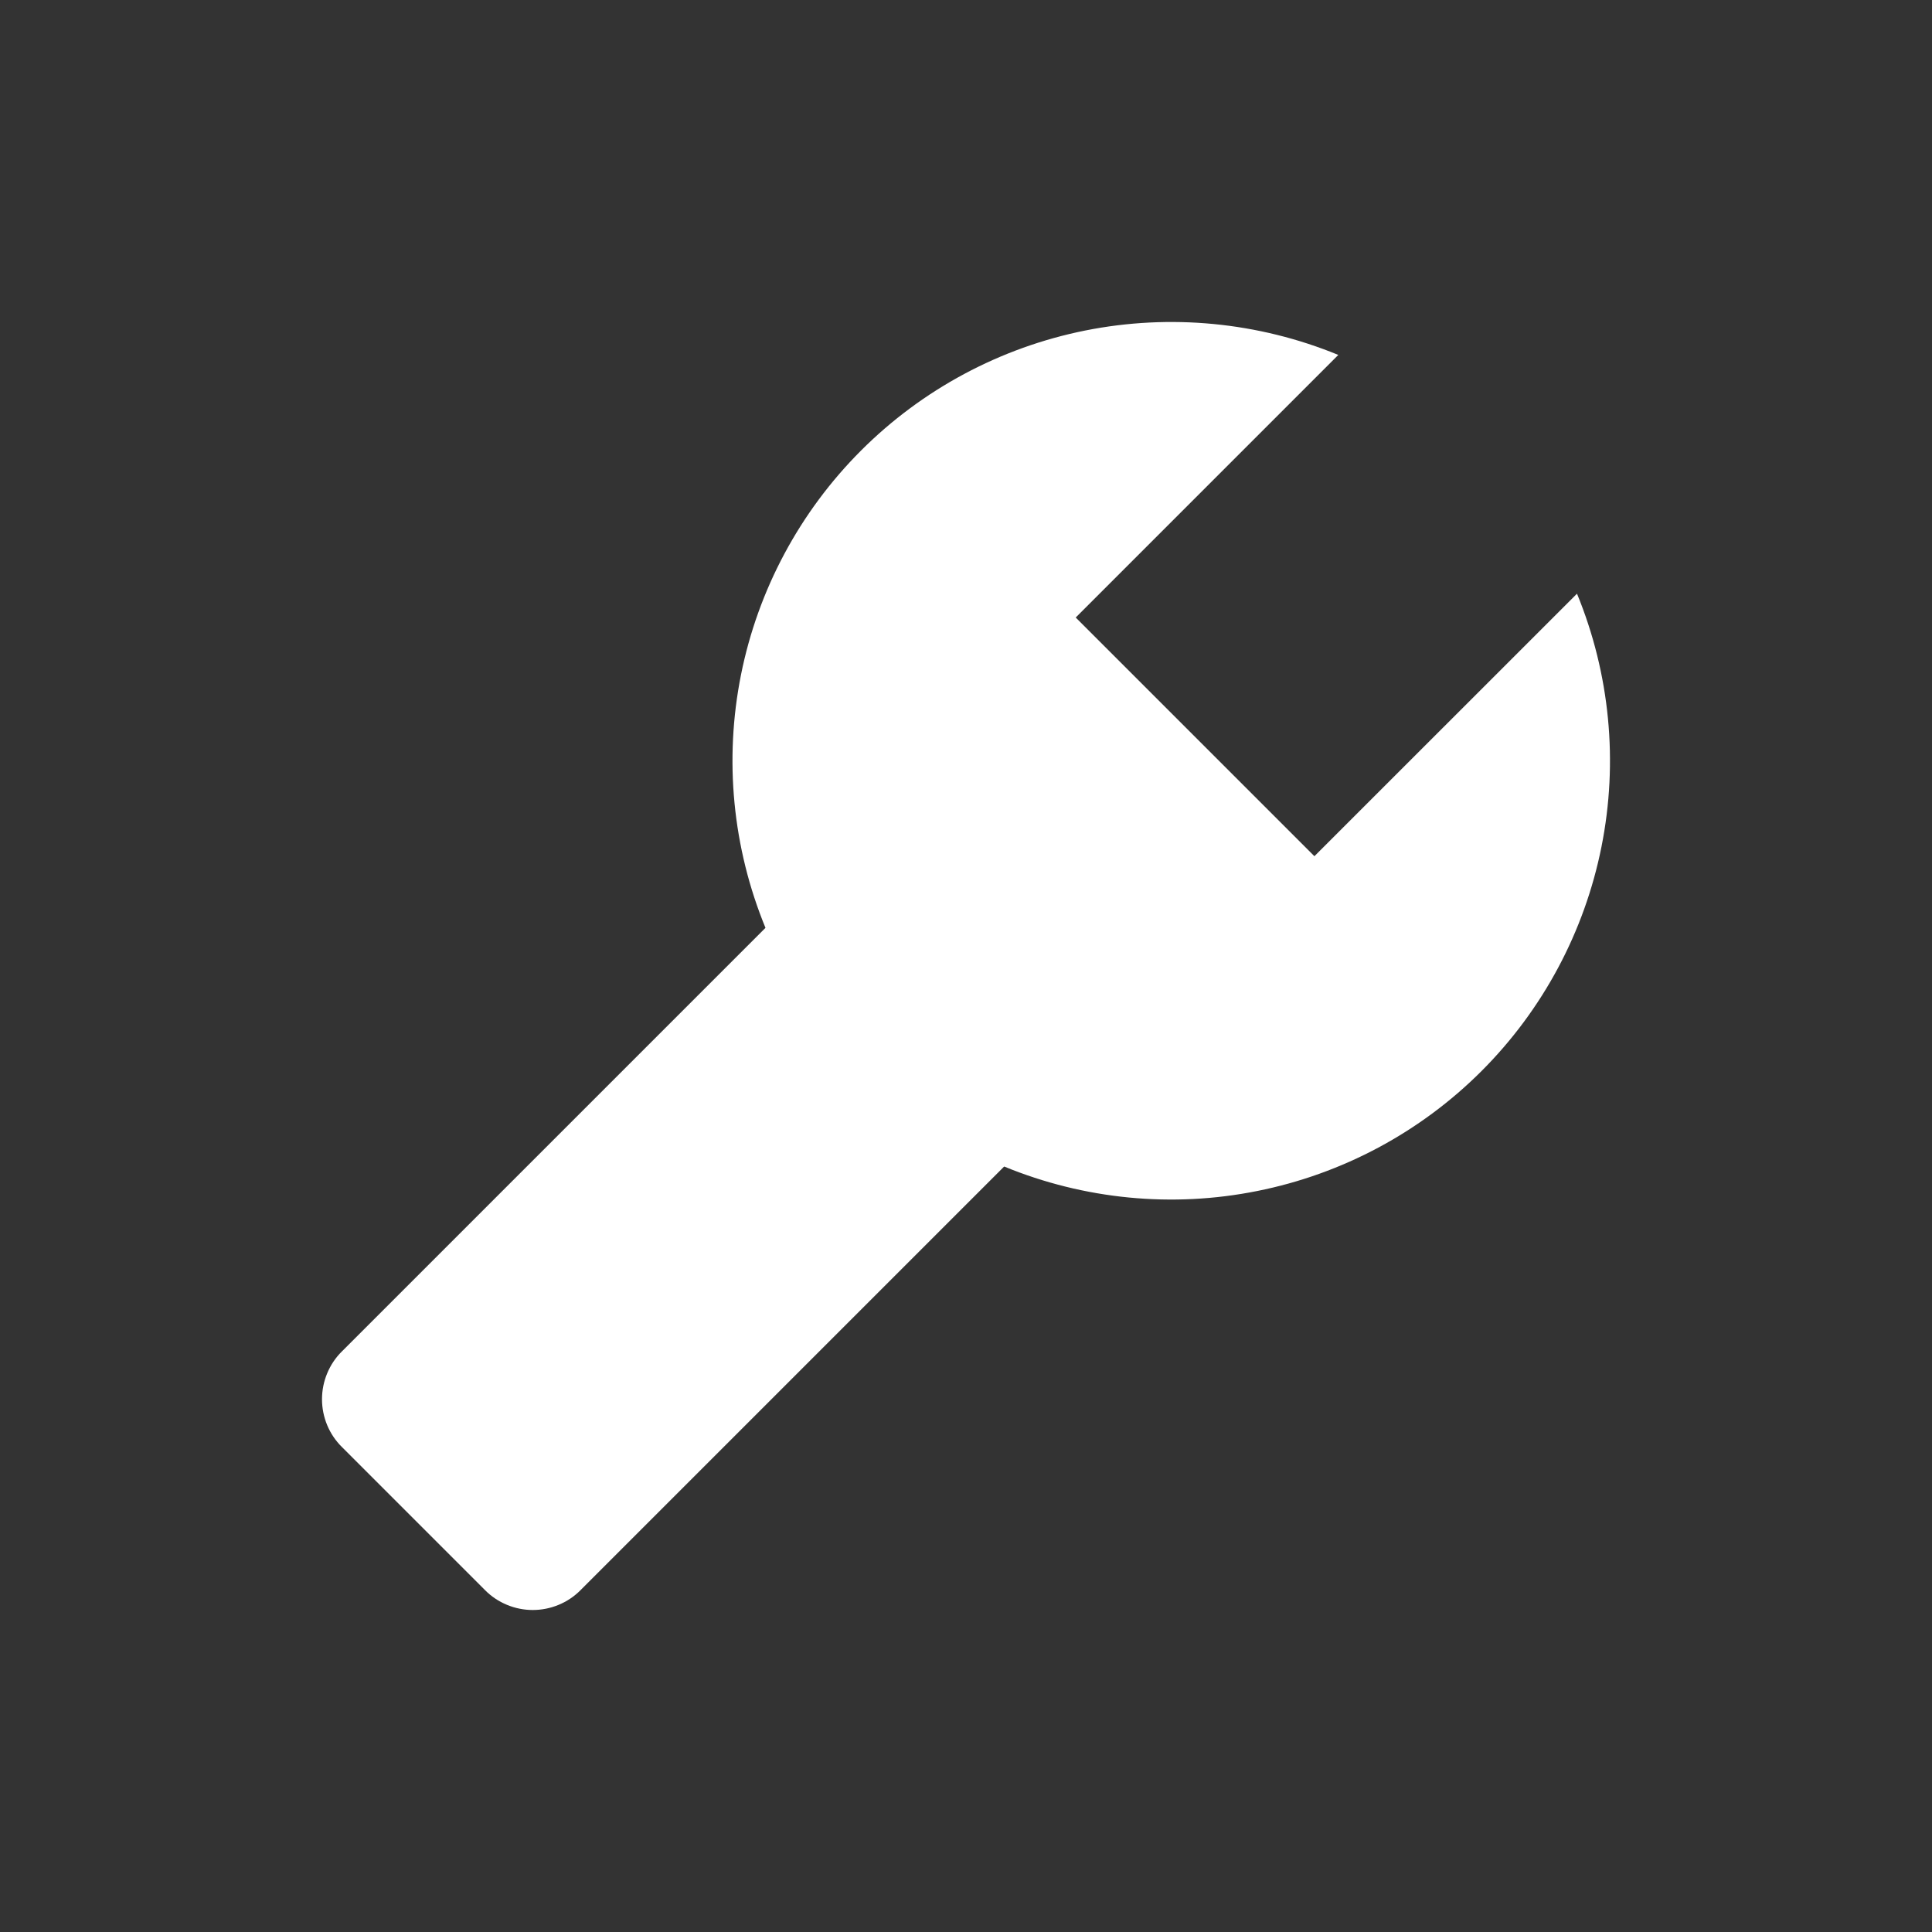 <svg width="24" height="24" viewBox="0 0 24 24" fill="none" xmlns="http://www.w3.org/2000/svg">
<rect x="0" y="0" width="24" height="24" fill="#333333" stroke="none"/>
<path d="M19.59 7.375L16.328 10.636L13.363 7.671L16.625 4.409C15.629 4 14.535 3.895 13.48 4.106C12.425 4.318 11.457 4.836 10.696 5.597C9.935 6.358 9.416 7.327 9.205 8.382C8.994 9.437 9.1 10.531 9.509 11.526L4.246 16.789C4.168 16.866 4.106 16.959 4.064 17.061C4.022 17.162 4 17.271 4 17.382C4 17.492 4.022 17.601 4.064 17.703C4.106 17.804 4.168 17.897 4.246 17.974L6.026 19.754C6.103 19.832 6.196 19.894 6.298 19.936C6.399 19.978 6.508 20 6.618 20C6.729 20 6.838 19.978 6.939 19.936C7.041 19.894 7.134 19.832 7.211 19.754L12.474 14.491C13.469 14.9 14.563 15.007 15.618 14.795C16.674 14.584 17.643 14.066 18.404 13.305C19.165 12.544 19.683 11.575 19.894 10.519C20.105 9.464 19.999 8.37 19.59 7.375Z" fill="white"/>
</svg>
